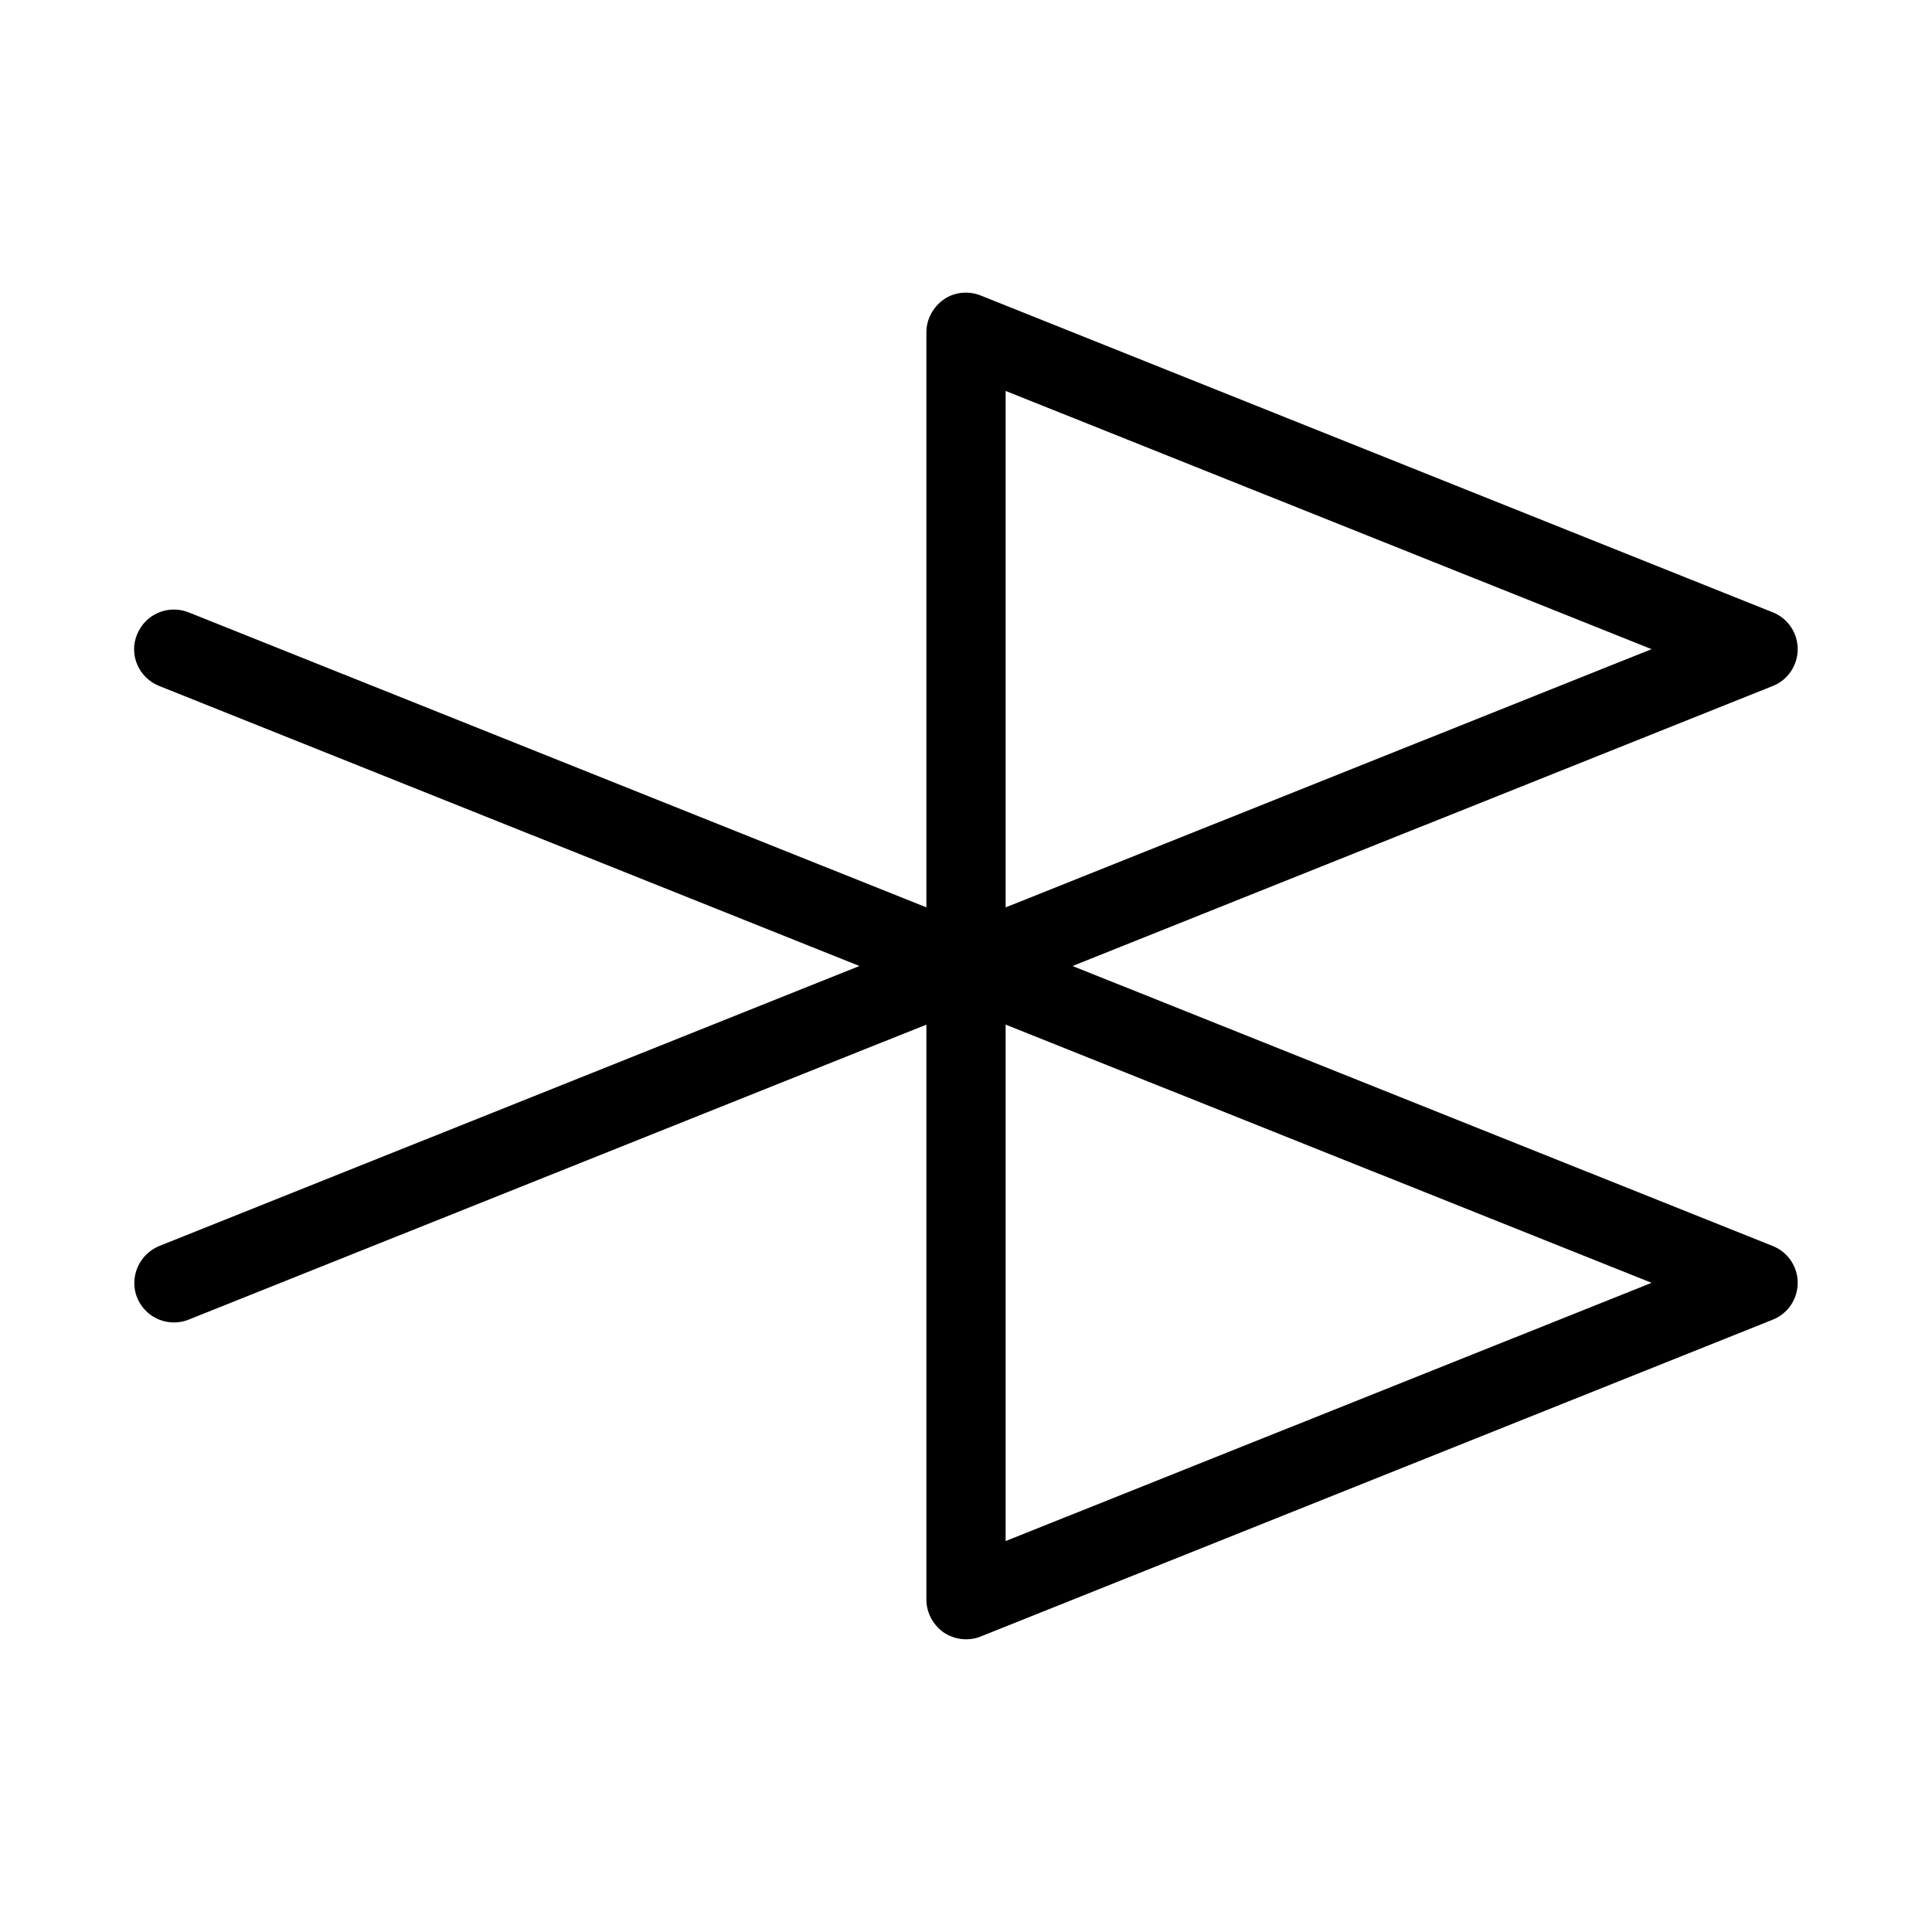 <?xml version="1.0" encoding="UTF-8"?>
<!-- Uploaded to: ICON Repo, www.svgrepo.com, Generator: ICON Repo Mixer Tools -->
<svg fill="#000000" width="800px" height="800px" version="1.1" viewBox="144 144 512 512" xmlns="http://www.w3.org/2000/svg">
 <path d="m613.8 474.21-185.57-74.207 185.57-74.207c3.988-1.574 6.609-5.461 6.609-9.762 0-4.305-2.625-8.188-6.613-9.762l-209.92-83.969c-3.148-1.258-6.926-0.945-9.762 1.051-2.832 1.992-4.613 5.246-4.613 8.711v152.4l-195.54-78.195c-5.352-2.098-11.441 0.418-13.645 5.879-2.203 5.352 0.418 11.441 5.879 13.645l185.57 74.207-185.57 74.207c-5.352 2.203-7.977 8.293-5.879 13.645 1.68 4.094 5.562 6.609 9.762 6.609 1.258 0 2.625-0.211 3.883-0.734l195.54-78.195v152.4c0 3.465 1.785 6.719 4.617 8.711 1.785 1.156 3.777 1.785 5.879 1.785 1.363 0 2.625-0.211 3.883-0.734l209.92-83.969c3.988-1.574 6.609-5.457 6.609-9.762 0-4.301-2.621-8.184-6.613-9.758zm-203.3-226.61 171.19 68.434-171.19 68.434zm0 304.8v-136.87l171.19 68.434z"/>
</svg>